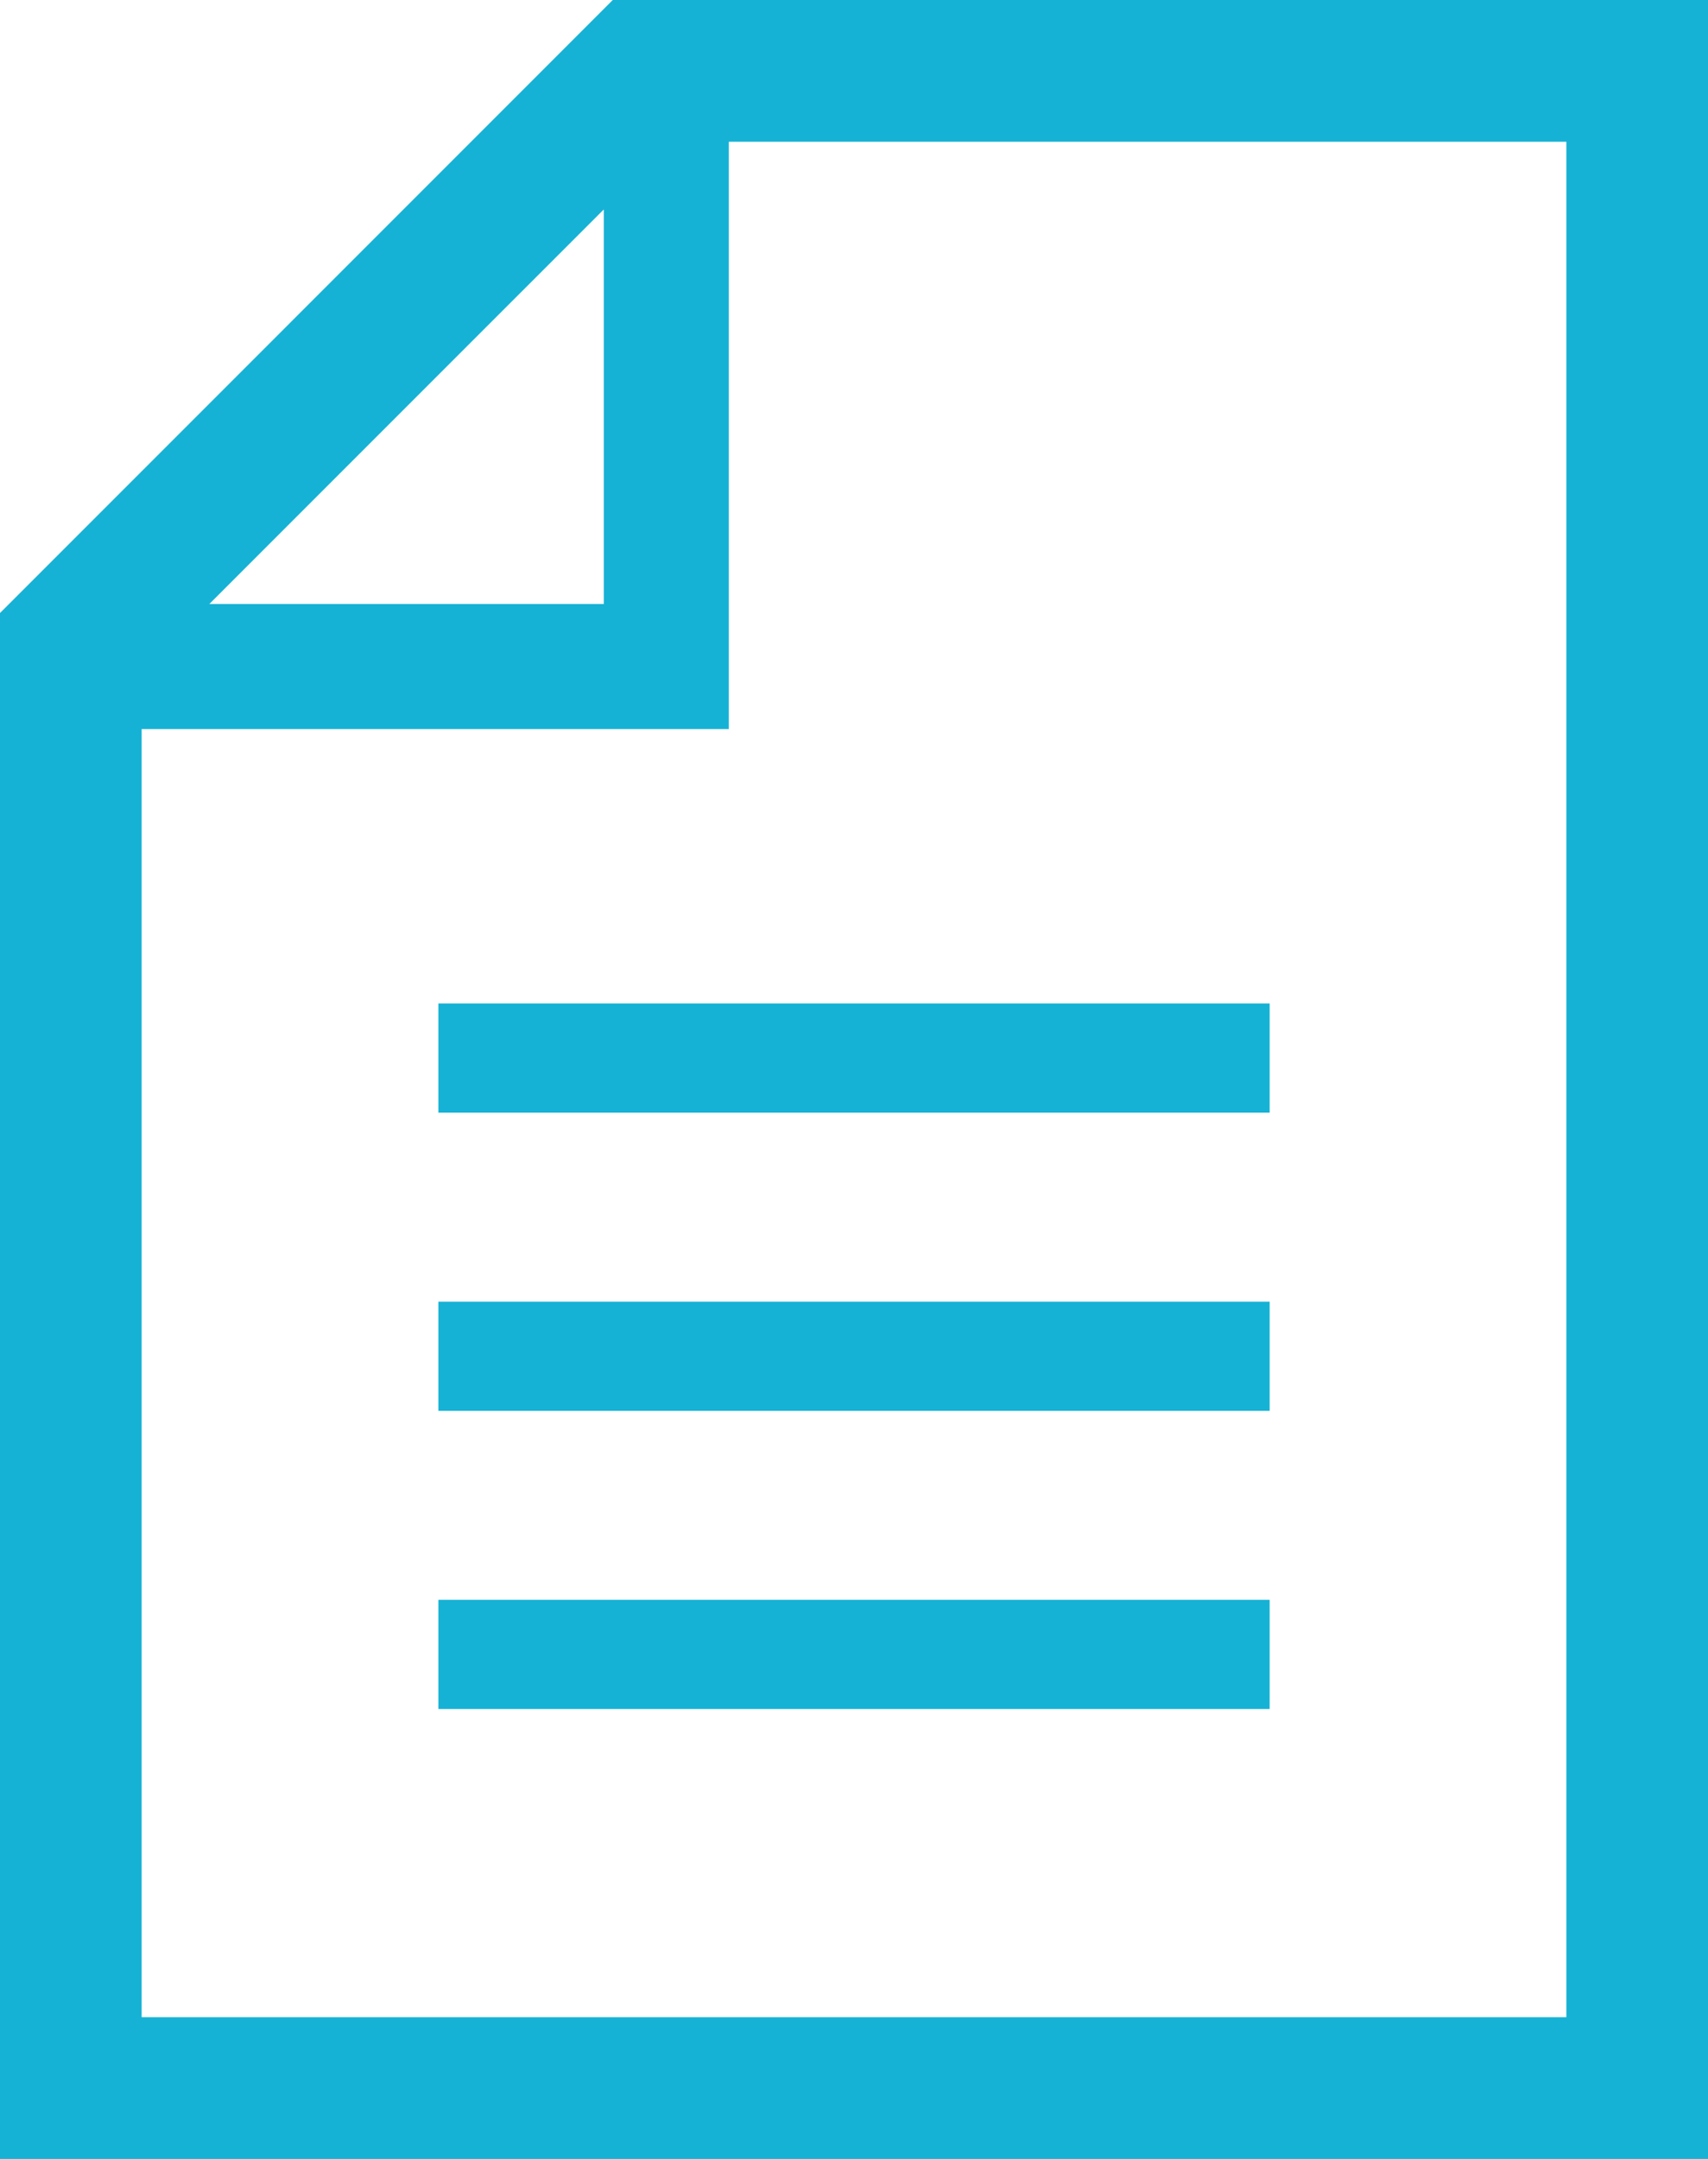 <svg xmlns="http://www.w3.org/2000/svg" viewBox="0 0 405.2 512"><defs><style>.cls-1{fill:#16b2d5;}</style></defs><title>アセット 1</title><g id="レイヤー_2" data-name="レイヤー 2"><g id="_2" data-name="2"><path class="cls-1" d="M145.37,0,0,145.38V512H405.2V0Zm-2.13,49.67v93.57H49.66ZM371.6,478.39h-338V172.9H172.9V33.61H371.6Z"/><rect class="cls-1" x="104" y="237.97" width="197.21" height="25.9"/><rect class="cls-1" x="104" y="308.69" width="197.21" height="25.9"/><rect class="cls-1" x="104" y="379.4" width="197.21" height="25.9"/></g></g></svg>